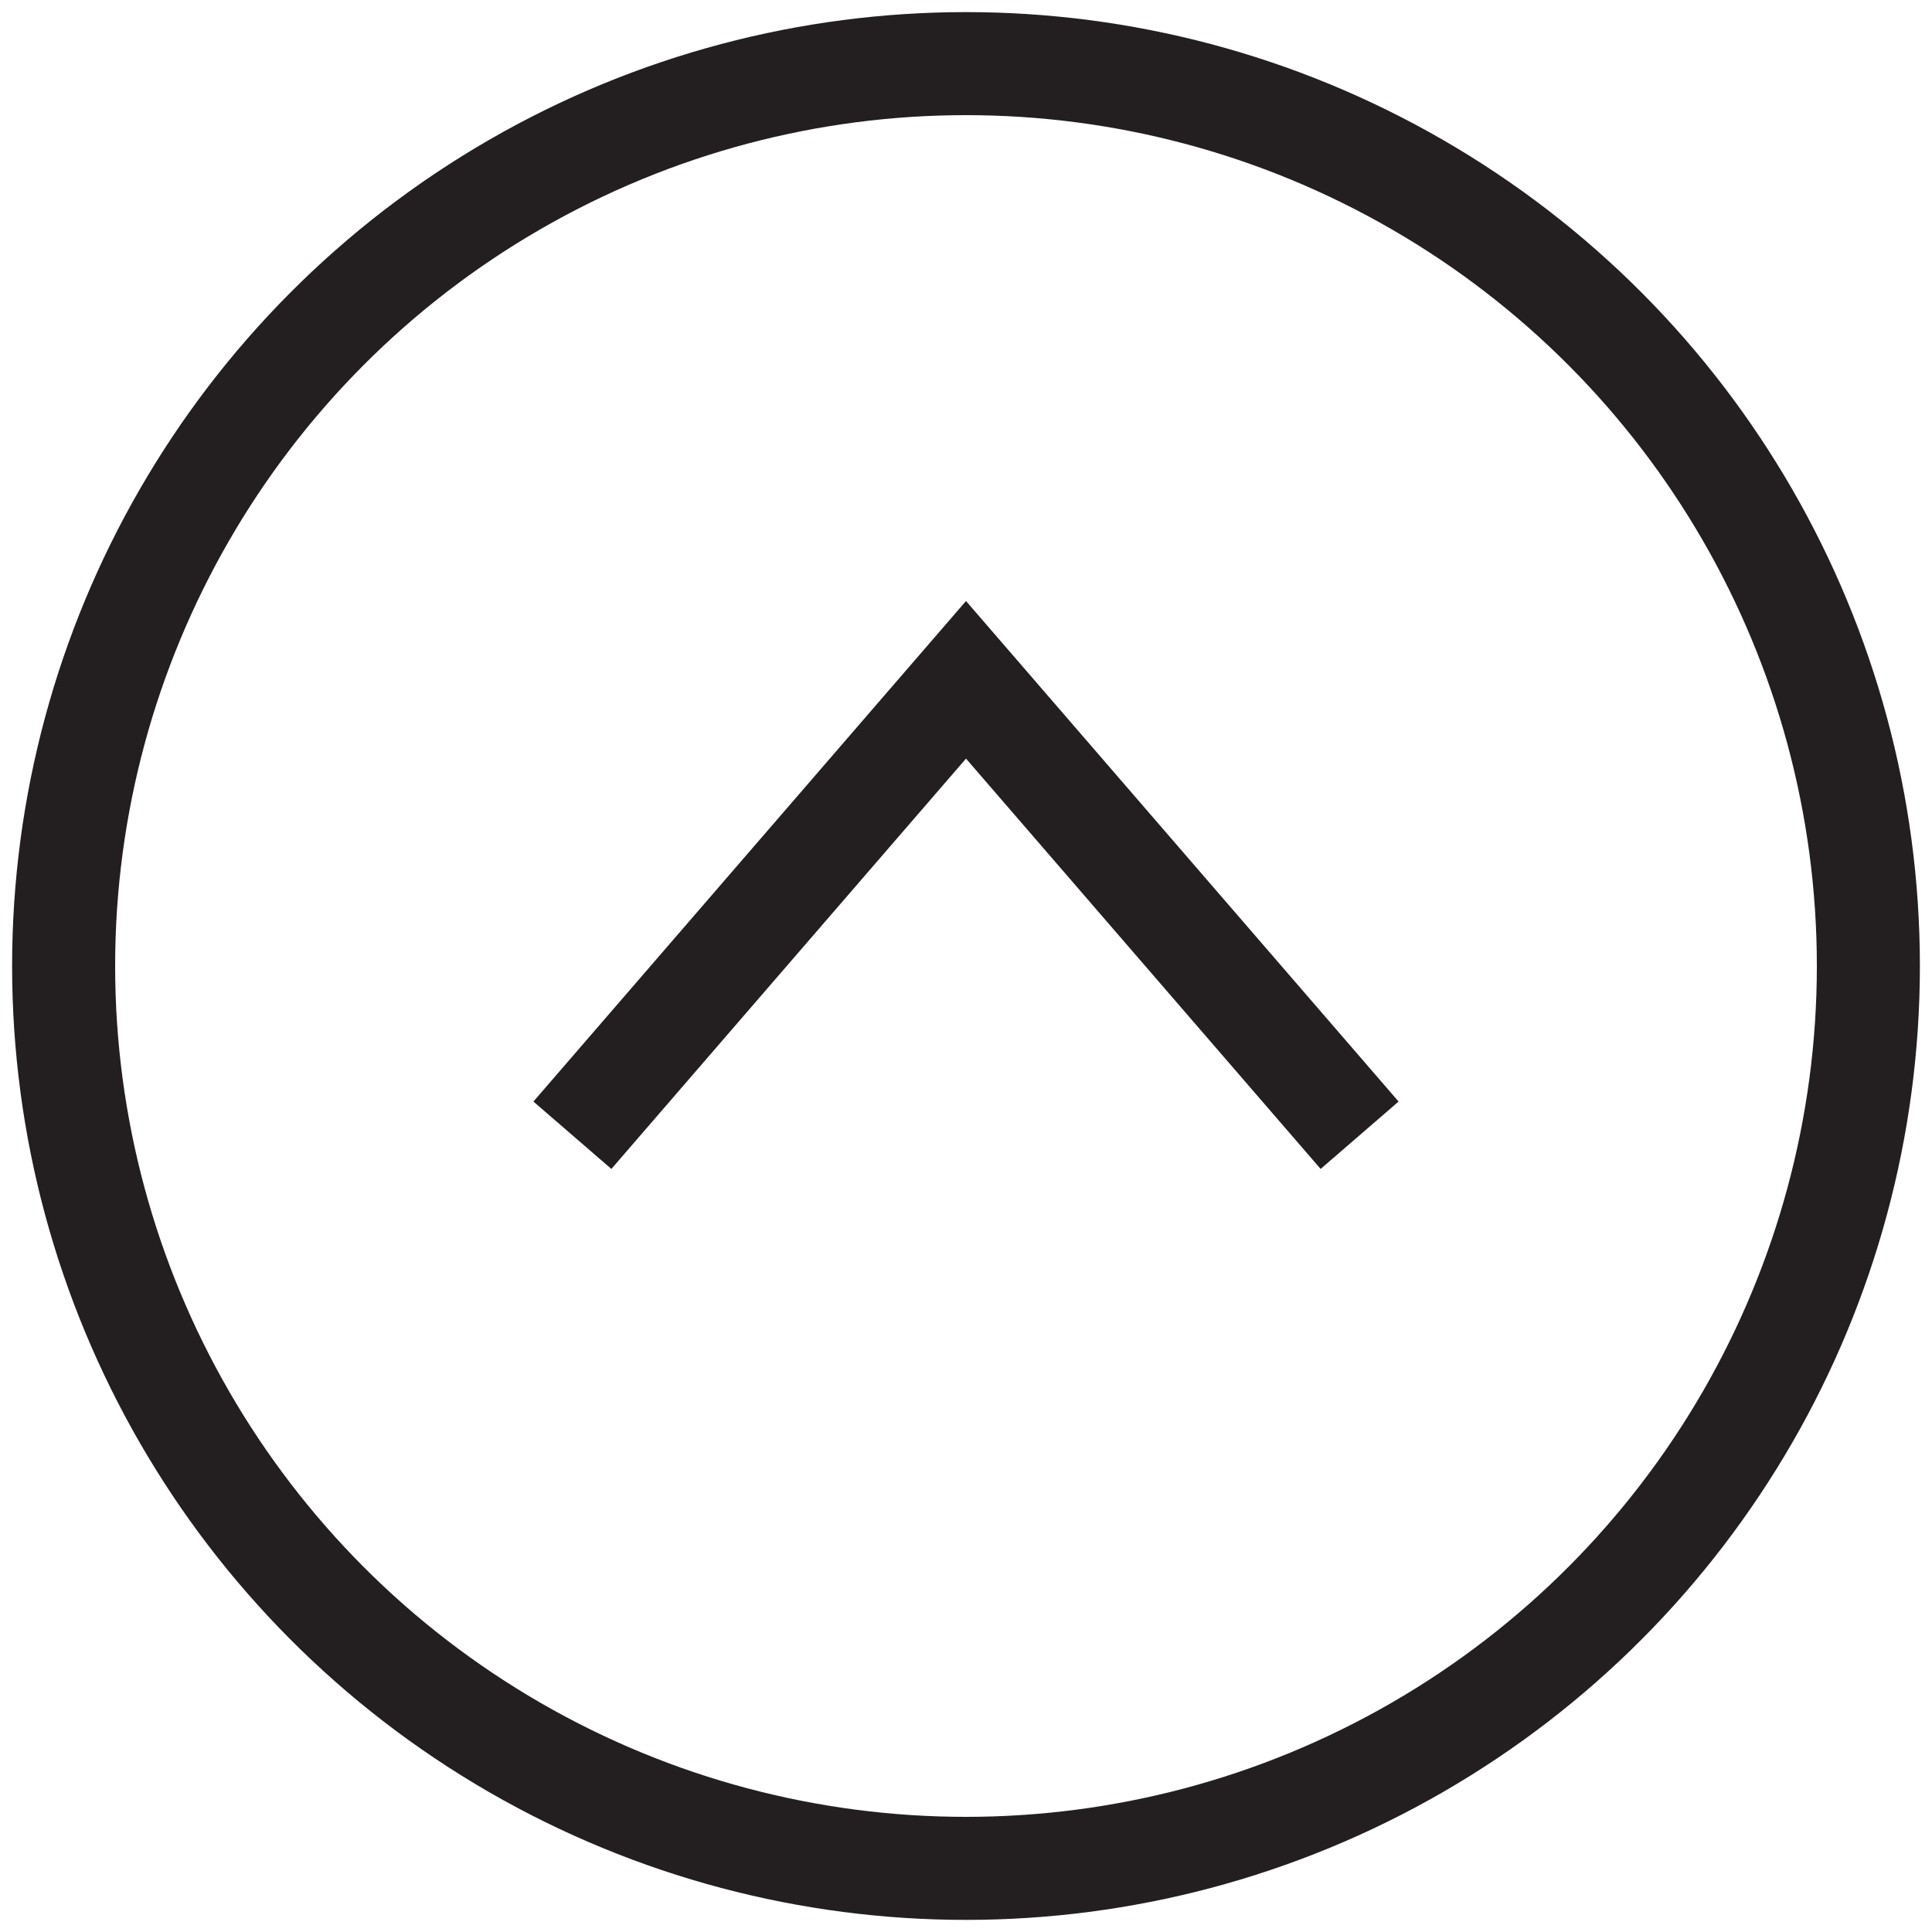 <svg xmlns="http://www.w3.org/2000/svg" id="a" viewBox="0 0 75 75"><defs><style>.b{fill:none;stroke:#231f20;stroke-miterlimit:10;stroke-width:4px;}</style></defs><circle class="b" cx="37.5" cy="37.5" r="35.03"></circle><polyline class="b" points="22.22 44.07 37.5 26.39 52.78 44.07"></polyline></svg>